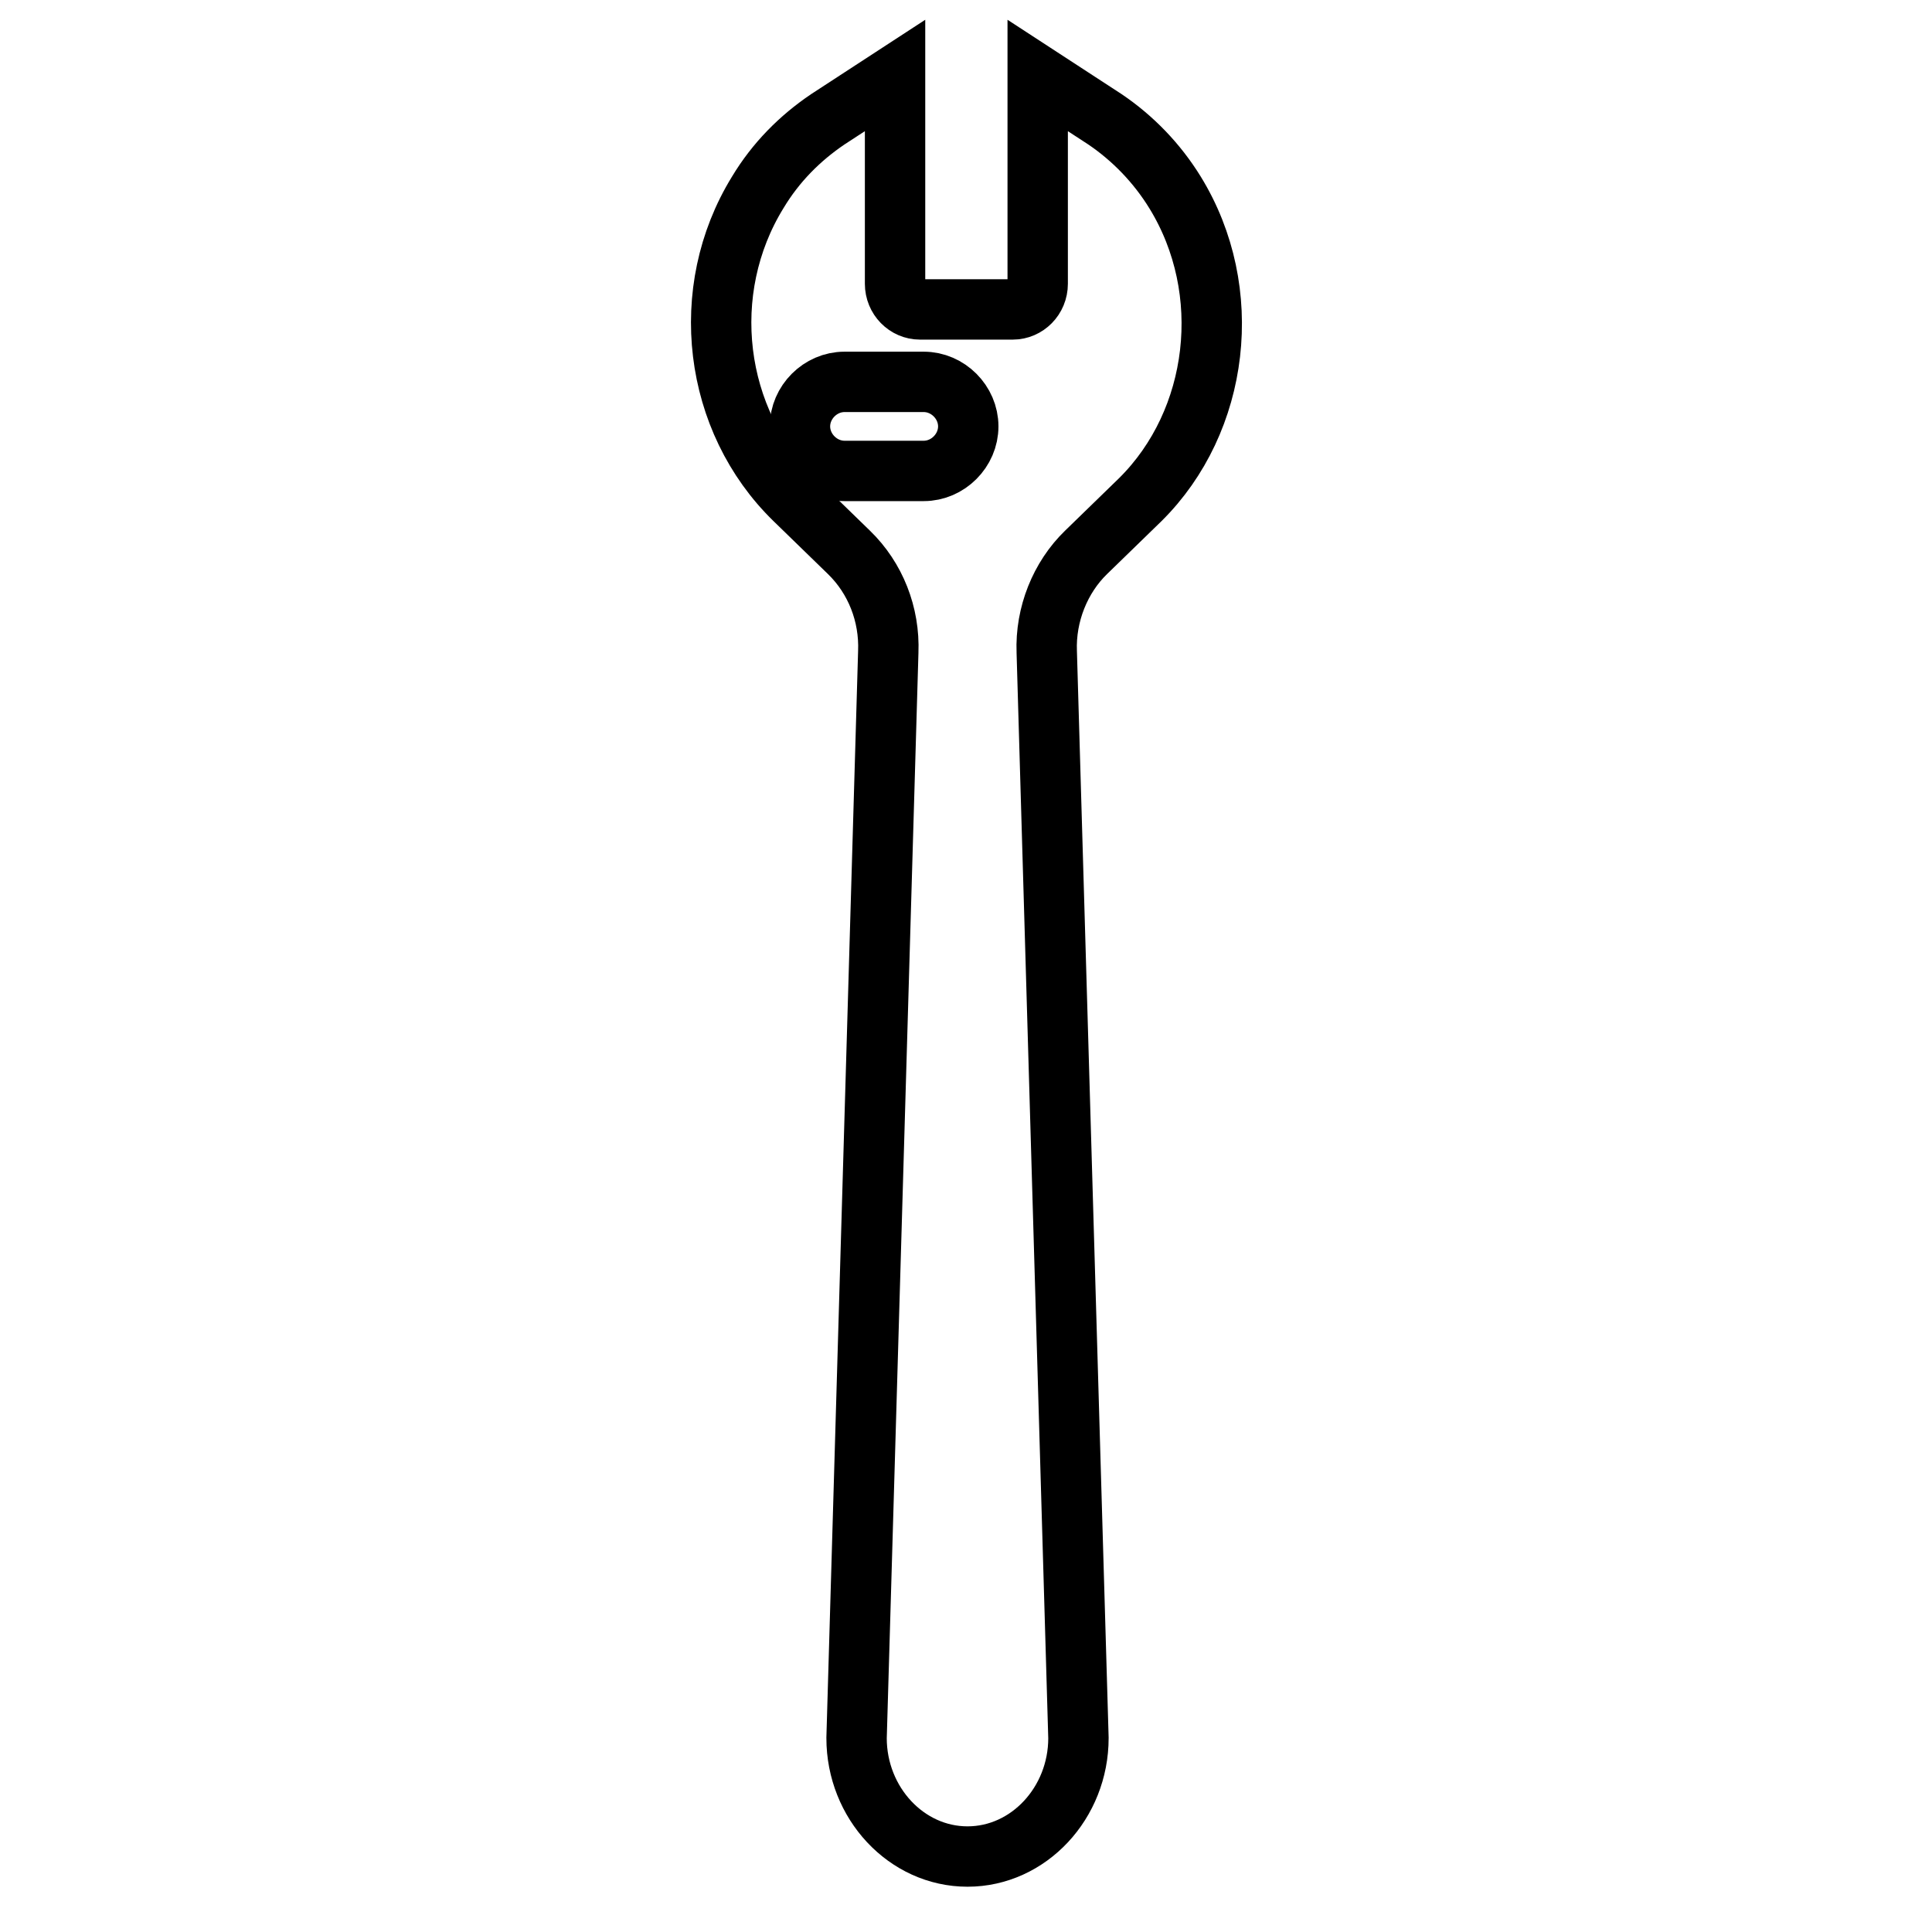 <?xml version="1.0" encoding="utf-8"?>
<!-- Svg Vector Icons : http://www.onlinewebfonts.com/icon -->
<!DOCTYPE svg PUBLIC "-//W3C//DTD SVG 1.1//EN" "http://www.w3.org/Graphics/SVG/1.1/DTD/svg11.dtd">
<svg version="1.1" xmlns="http://www.w3.org/2000/svg" xmlns:xlink="http://www.w3.org/1999/xlink" x="0px" y="0px" viewBox="0 0 256 256" enable-background="new 0 0 256 256" xml:space="preserve">
<g> <path stroke-width="8" fill-opacity="0" stroke="#000000"  d="M155.7,25.5c-2.4-3.9-5.6-7.2-9.3-9.7l-8.9-5.8v27.6c0,1.9-1.5,3.4-3.3,3.4h-12.3c-1.8,0-3.3-1.5-3.3-3.4 V10l-8.9,5.8c-3.7,2.5-6.9,5.7-9.3,9.7c-8,13-5.9,30.2,4.9,40.7l7.2,7c3.5,3.4,5.4,8.2,5.2,13.2l-4.2,143.9 c0,8.6,6.6,15.7,14.7,15.7c8.1,0,14.7-7.1,14.7-15.7l-4.2-143.9c-0.2-5,1.8-9.9,5.2-13.2l7.2-7C161.6,55.8,163.7,38.5,155.7,25.5 L155.7,25.5z"/> <path stroke-width="8" fill-opacity="0" stroke="#000000"  d="M122.4,62.4h-10.5c-3.2,0-5.9-2.7-5.9-5.9c0-3.2,2.7-5.9,5.9-5.9h10.5c3.2,0,5.9,2.7,5.9,5.9 C128.3,59.7,125.6,62.4,122.4,62.4z"/></g>
</svg>